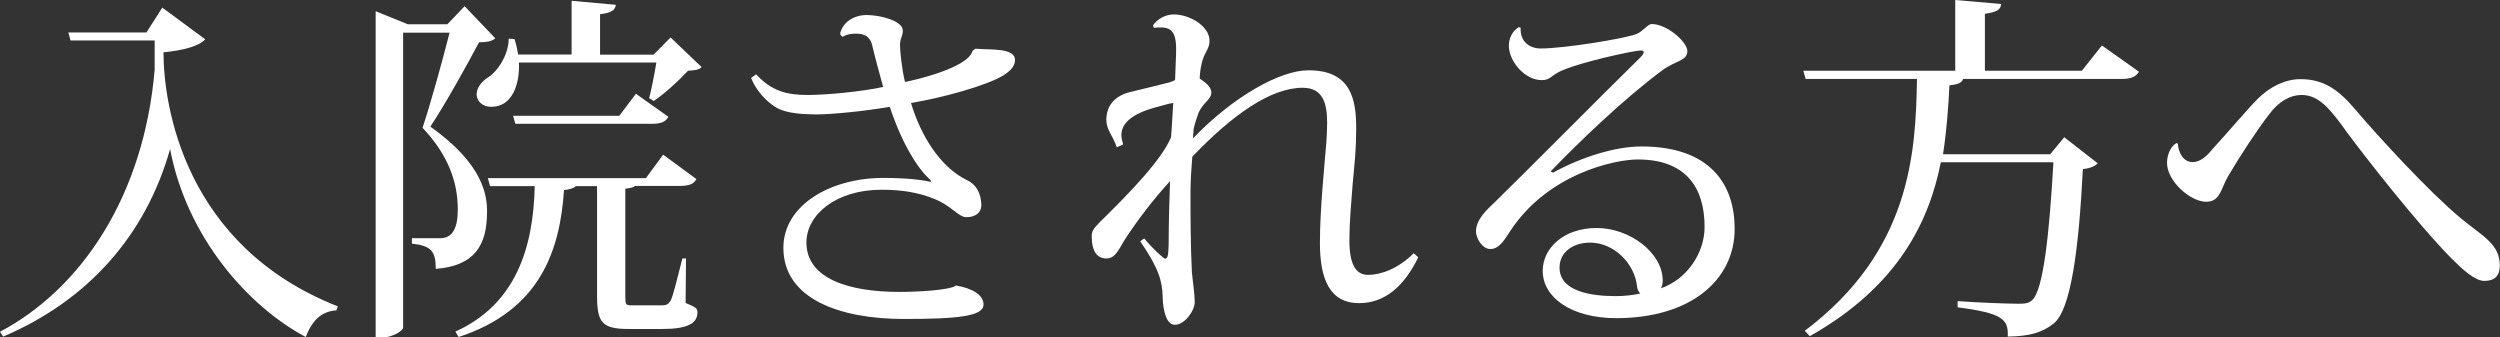 <?xml version="1.0" encoding="utf-8"?>
<!-- Generator: Adobe Illustrator 23.0.3, SVG Export Plug-In . SVG Version: 6.00 Build 0)  -->
<svg version="1.1" id="レイヤー_1" xmlns="http://www.w3.org/2000/svg" xmlns:xlink="http://www.w3.org/1999/xlink" x="0px"
	 y="0px" width="124.78px" height="16.83px" viewBox="0 0 124.78 16.83" style="enable-background:new 0 0 124.78 16.83;"
	 xml:space="preserve">
<rect x="0" y="0" width="124.78" height="16.83" fill="#333333" stroke="none"/>
<style type="text/css">
	.st0{fill:#FFFFFF;}
</style>
<g>
	<path class="st0" d="M7.31,1.62L8.1,0.38l2.14,1.58C9.96,2.3,9.13,2.52,8.16,2.61c0,2.63,1.03,9.67,8.7,12.68l-0.07,0.2
		c-0.76,0.05-1.22,0.52-1.53,1.33c-2.88-1.53-5.94-4.99-6.77-9.38C7.27,11.76,4.38,15,0.16,16.8L0,16.56
		C4.07,14.4,7.18,9.78,7.72,3.48V2.02h-4.2l-0.11-0.4H7.31z"/>
	<path class="st0" d="M23.19,0.31l1.53,1.6c-0.14,0.14-0.4,0.2-0.81,0.2c-0.58,1.1-1.69,3.1-2.43,4.21
		c2.66,1.89,2.83,3.44,2.83,4.25c0,1.71-0.65,2.7-2.56,2.85c0-0.88-0.22-1.15-1.19-1.26v-0.27h1.41c0.61,0,0.88-0.49,0.88-1.44
		c0-1.39-0.5-2.74-1.76-4.07c0.38-1.13,0.99-3.33,1.35-4.75h-2.32v14.73c0,0.11-0.45,0.49-1.12,0.49h-0.25V0.56l1.6,0.65h1.98
		L23.19,0.31z M34.24,12.91l-0.02,2.21c0.52,0.22,0.59,0.27,0.59,0.47c0,0.54-0.47,0.83-1.75,0.83H31.4c-1.35,0-1.6-0.31-1.6-1.67
		V9.29h-1.06c-0.11,0.11-0.29,0.16-0.59,0.2c-0.2,3.04-1.21,6.01-5.26,7.33l-0.16-0.27c3.03-1.37,3.89-4.2,3.96-7.26h-2.23
		l-0.11-0.4h7.89l0.86-1.17l1.66,1.22c-0.14,0.25-0.36,0.34-0.85,0.34H31.7c-0.07,0.07-0.23,0.11-0.49,0.14v5.33
		c0,0.47,0.02,0.49,0.34,0.49h1.48c0.22,0,0.32-0.04,0.45-0.25c0.11-0.22,0.34-1.13,0.58-2.09h0.18V12.91z M32.4,4.9
		c0.11-0.41,0.27-1.21,0.36-1.78H25.9c0.05,1.06-0.32,2.21-1.37,2.21c-0.5,0-0.74-0.32-0.74-0.63c0-0.32,0.25-0.63,0.56-0.83
		c0.5-0.31,1.04-1.15,1.04-1.94l0.29,0.02c0.09,0.27,0.14,0.52,0.18,0.77h2.67V0.04l2.21,0.2c-0.04,0.27-0.22,0.4-0.79,0.47v2.02
		h2.67l0.85-0.86l1.55,1.48c-0.14,0.14-0.34,0.16-0.68,0.18C33.91,4,33.17,4.68,32.63,5.04L32.4,4.9z M30.91,5.78l0.83-1.1
		l1.62,1.15C33.21,6.09,33,6.18,32.51,6.18h-6.79l-0.11-0.4C25.61,5.78,30.91,5.78,30.91,5.78z"/>
	<path class="st0" d="M48.68,2.43c0.67,0.07,1.98-0.07,1.98,0.56c0,0.31-0.22,0.54-0.56,0.76c-0.83,0.52-3.06,1.13-4.63,1.39
		c0.47,1.58,1.42,3.17,2.77,3.84c0.59,0.27,0.74,0.83,0.74,1.28c0,0.36-0.31,0.58-0.74,0.58c-0.41,0-0.76-0.58-1.58-0.9
		C45.87,9.61,45.02,9.47,44,9.47c-2.29,0-3.75,1.26-3.75,2.63c0,1.84,2.18,2.47,4.64,2.47c0.96,0,2.54-0.09,2.83-0.32
		c0.81,0.14,1.37,0.47,1.37,0.95c0,0.59-1.3,0.72-3.98,0.72c-3.21,0-6.01-1.01-6.01-3.55c0-2.14,2.36-3.49,4.99-3.49
		c0.58,0,1.57,0.02,2.38,0.2l-0.02-0.09C45.78,8.41,45,7.11,44.41,5.33c-1.24,0.22-2.92,0.38-3.62,0.38c-1.1,0-1.73-0.13-2.11-0.38
		c-0.49-0.32-0.97-0.86-1.19-1.44l0.25-0.18c0.79,0.86,1.58,1.03,2.56,1.03c1.04,0,2.77-0.18,3.78-0.4
		c-0.16-0.58-0.4-1.46-0.54-2.05c-0.13-0.61-0.61-0.61-0.85-0.61c-0.22,0-0.43,0.04-0.65,0.16L41.93,1.7
		c0.11-0.58,0.68-0.95,1.33-0.95c0.67,0,1.8,0.29,1.8,0.77c0,0.31-0.13,0.36-0.14,0.72c0,0.27,0.09,1.22,0.25,1.85
		c0.31-0.05,3.15-0.68,3.37-1.55L48.68,2.43z"/>
	<path class="st0" d="M57.55,1.26c0.22-0.32,0.63-0.54,1.04-0.54c0.79,0,1.78,0.59,1.78,1.31c0,0.45-0.27,0.56-0.4,1.17
		c-0.05,0.22-0.09,0.52-0.09,0.72c0.29,0.2,0.58,0.41,0.58,0.7c0,0.34-0.4,0.49-0.63,0.99c-0.09,0.25-0.18,0.5-0.25,0.81
		c-0.02,0.18-0.02,0.32-0.04,0.49c2-2.09,4.36-3.4,5.74-3.4c2.18-0.02,2.41,1.49,2.41,2.9c0,1.04-0.07,1.64-0.18,2.81
		c-0.07,0.92-0.16,1.93-0.16,2.75c0,1.22,0.31,1.75,0.94,1.75c0.58,0,1.46-0.27,2.27-1.08l0.23,0.2c-0.7,1.44-1.67,2.29-2.95,2.29
		c-1.48,0-1.96-1.21-1.96-3.01c0-1.69,0.23-3.87,0.32-5.01c0.02-0.32,0.04-0.67,0.04-0.97c0-0.97-0.2-1.76-1.22-1.76
		c-1.6,0-3.51,1.35-5.51,3.44c-0.04,0.49-0.09,1.26-0.09,1.67c0,1.12,0,2.72,0.07,4.11c0.05,0.5,0.14,1.08,0.14,1.48
		c0,0.43-0.5,1.13-0.99,1.13c-0.4,0-0.59-0.63-0.61-1.4c-0.02-0.77-0.18-1.4-1.12-2.77l0.2-0.14c0.4,0.49,0.97,1.01,1.04,1.01
		c0.13,0,0.16-0.13,0.18-0.7c0-1.1,0.04-2.34,0.07-3.17c-0.81,0.88-1.62,1.94-2.2,2.83c-0.32,0.47-0.49,1.03-0.97,1.03
		c-0.49,0-0.74-0.38-0.74-1.1c0-0.23,0.05-0.36,0.41-0.72c1.49-1.46,3.08-3.1,3.55-4.23c0.05-0.59,0.07-1.22,0.11-1.71
		c-0.16,0.02-0.43,0.09-0.59,0.14c-0.95,0.23-2,0.63-2,1.46c0,0.14,0.04,0.31,0.09,0.47l-0.32,0.14c-0.2-0.61-0.52-0.85-0.52-1.37
		c0-0.63,0.34-1.15,1.12-1.37c0.72-0.18,1.51-0.36,2-0.49c0.13-0.04,0.22-0.07,0.31-0.13L58.7,2.7c0.04-1.04-0.18-1.33-0.77-1.33
		c-0.11,0-0.22,0-0.34,0.02L57.55,1.26z"/>
	<path class="st0" d="M77.51,8.62c1.4-0.77,3.1-1.31,4.41-1.31c3.49,0,4.66,1.94,4.66,4.11c0,2.56-2.2,4.46-5.91,4.46
		c-2.25,0-3.67-1.04-3.67-2.36c0-1.12,1.03-2.14,2.7-2.14c1.62,0,3.29,1.22,3.29,2.63c0,0.14-0.04,0.29-0.09,0.38
		c1.3-0.45,2.18-1.76,2.18-3.06c0-2.03-0.99-3.37-3.33-3.37c-1.17,0-4.5,0.72-6.37,3.57c-0.27,0.41-0.54,0.9-0.99,0.9
		c-0.42,0-0.72-0.56-0.72-0.87c0-0.63,0.58-1.12,0.95-1.48c1.5-1.46,5.11-5.11,7.26-7.22c0.11-0.11,0.16-0.2,0.16-0.25
		c0-0.07-0.05-0.09-0.16-0.09c-0.29,0-3.06,0.58-4.05,1.06C77.4,3.8,77.35,4,76.95,4c-0.83,0-1.64-0.92-1.64-1.73
		c0-0.29,0.13-0.7,0.5-0.92l0.09,0.04c-0.04,0.63,0.38,1.03,1.01,1.03c1.13,0,4.07-0.47,4.77-0.72c0.32-0.13,0.56-0.5,0.76-0.5
		c0.77,0,1.78,0.9,1.78,1.35c0,0.49-0.58,0.47-1.24,0.95C81,4.97,78.79,7.11,77.4,8.55L77.51,8.62z M80.63,14.78
		c0.4,0,0.85-0.04,1.24-0.13c-0.07-0.07-0.14-0.18-0.16-0.34c-0.11-1.15-1.15-2.2-2.34-2.2c-0.88,0-1.53,0.49-1.53,1.24
		C77.83,14.57,79.49,14.78,80.63,14.78z"/>
	<path class="st0" d="M104.91,2.27l1.85,1.31c-0.14,0.23-0.36,0.36-0.86,0.36h-7.92c-0.05,0.18-0.22,0.27-0.68,0.32
		c-0.05,1.03-0.13,2.2-0.32,3.44h5.35l0.7-0.85l1.67,1.3c-0.13,0.14-0.36,0.25-0.74,0.29c-0.2,3.96-0.59,7.02-1.46,7.71
		c-0.58,0.45-1.17,0.63-2.29,0.65c0.04-0.85-0.23-1.17-2.5-1.46v-0.31c0.94,0.07,2.48,0.13,3.02,0.13c0.36,0,0.52-0.02,0.7-0.18
		c0.56-0.5,0.86-3.35,1.06-6.88h-5.62c-0.58,2.93-2.11,6.18-6.54,8.68l-0.25-0.27c5.29-3.98,5.54-8.88,5.6-12.57h-5.56l-0.11-0.41
		h7.58V0l2.29,0.2c-0.02,0.29-0.22,0.4-0.81,0.49v2.84h4.84L104.91,2.27z"/>
	<path class="st0" d="M108.7,7.17c0.04,0.52,0.31,0.92,0.74,0.92c0.41,0,0.74-0.34,1.01-0.67c0.7-0.76,1.73-1.98,2.23-2.48
		c0.63-0.63,1.4-0.99,2.14-0.99c1.19,0,1.93,0.56,2.75,1.53c1.13,1.33,3.66,4.09,5.26,5.42c1.12,0.92,1.94,1.28,1.94,2.36
		c0,0.5-0.25,0.76-0.77,0.76c-0.47,0-1.08-0.56-1.64-1.12c-1.71-1.73-4.41-5.2-5.2-6.27c-0.88-1.24-1.44-1.89-2.29-1.89
		c-0.56,0-1.13,0.32-1.6,0.95c-0.58,0.74-1.51,2.16-2.07,3.12c-0.34,0.58-0.38,1.26-1.08,1.26c-0.81,0-1.96-1.04-1.96-1.94
		c0-0.47,0.23-0.86,0.47-0.99L108.7,7.17z"/>
</g>
</svg>
